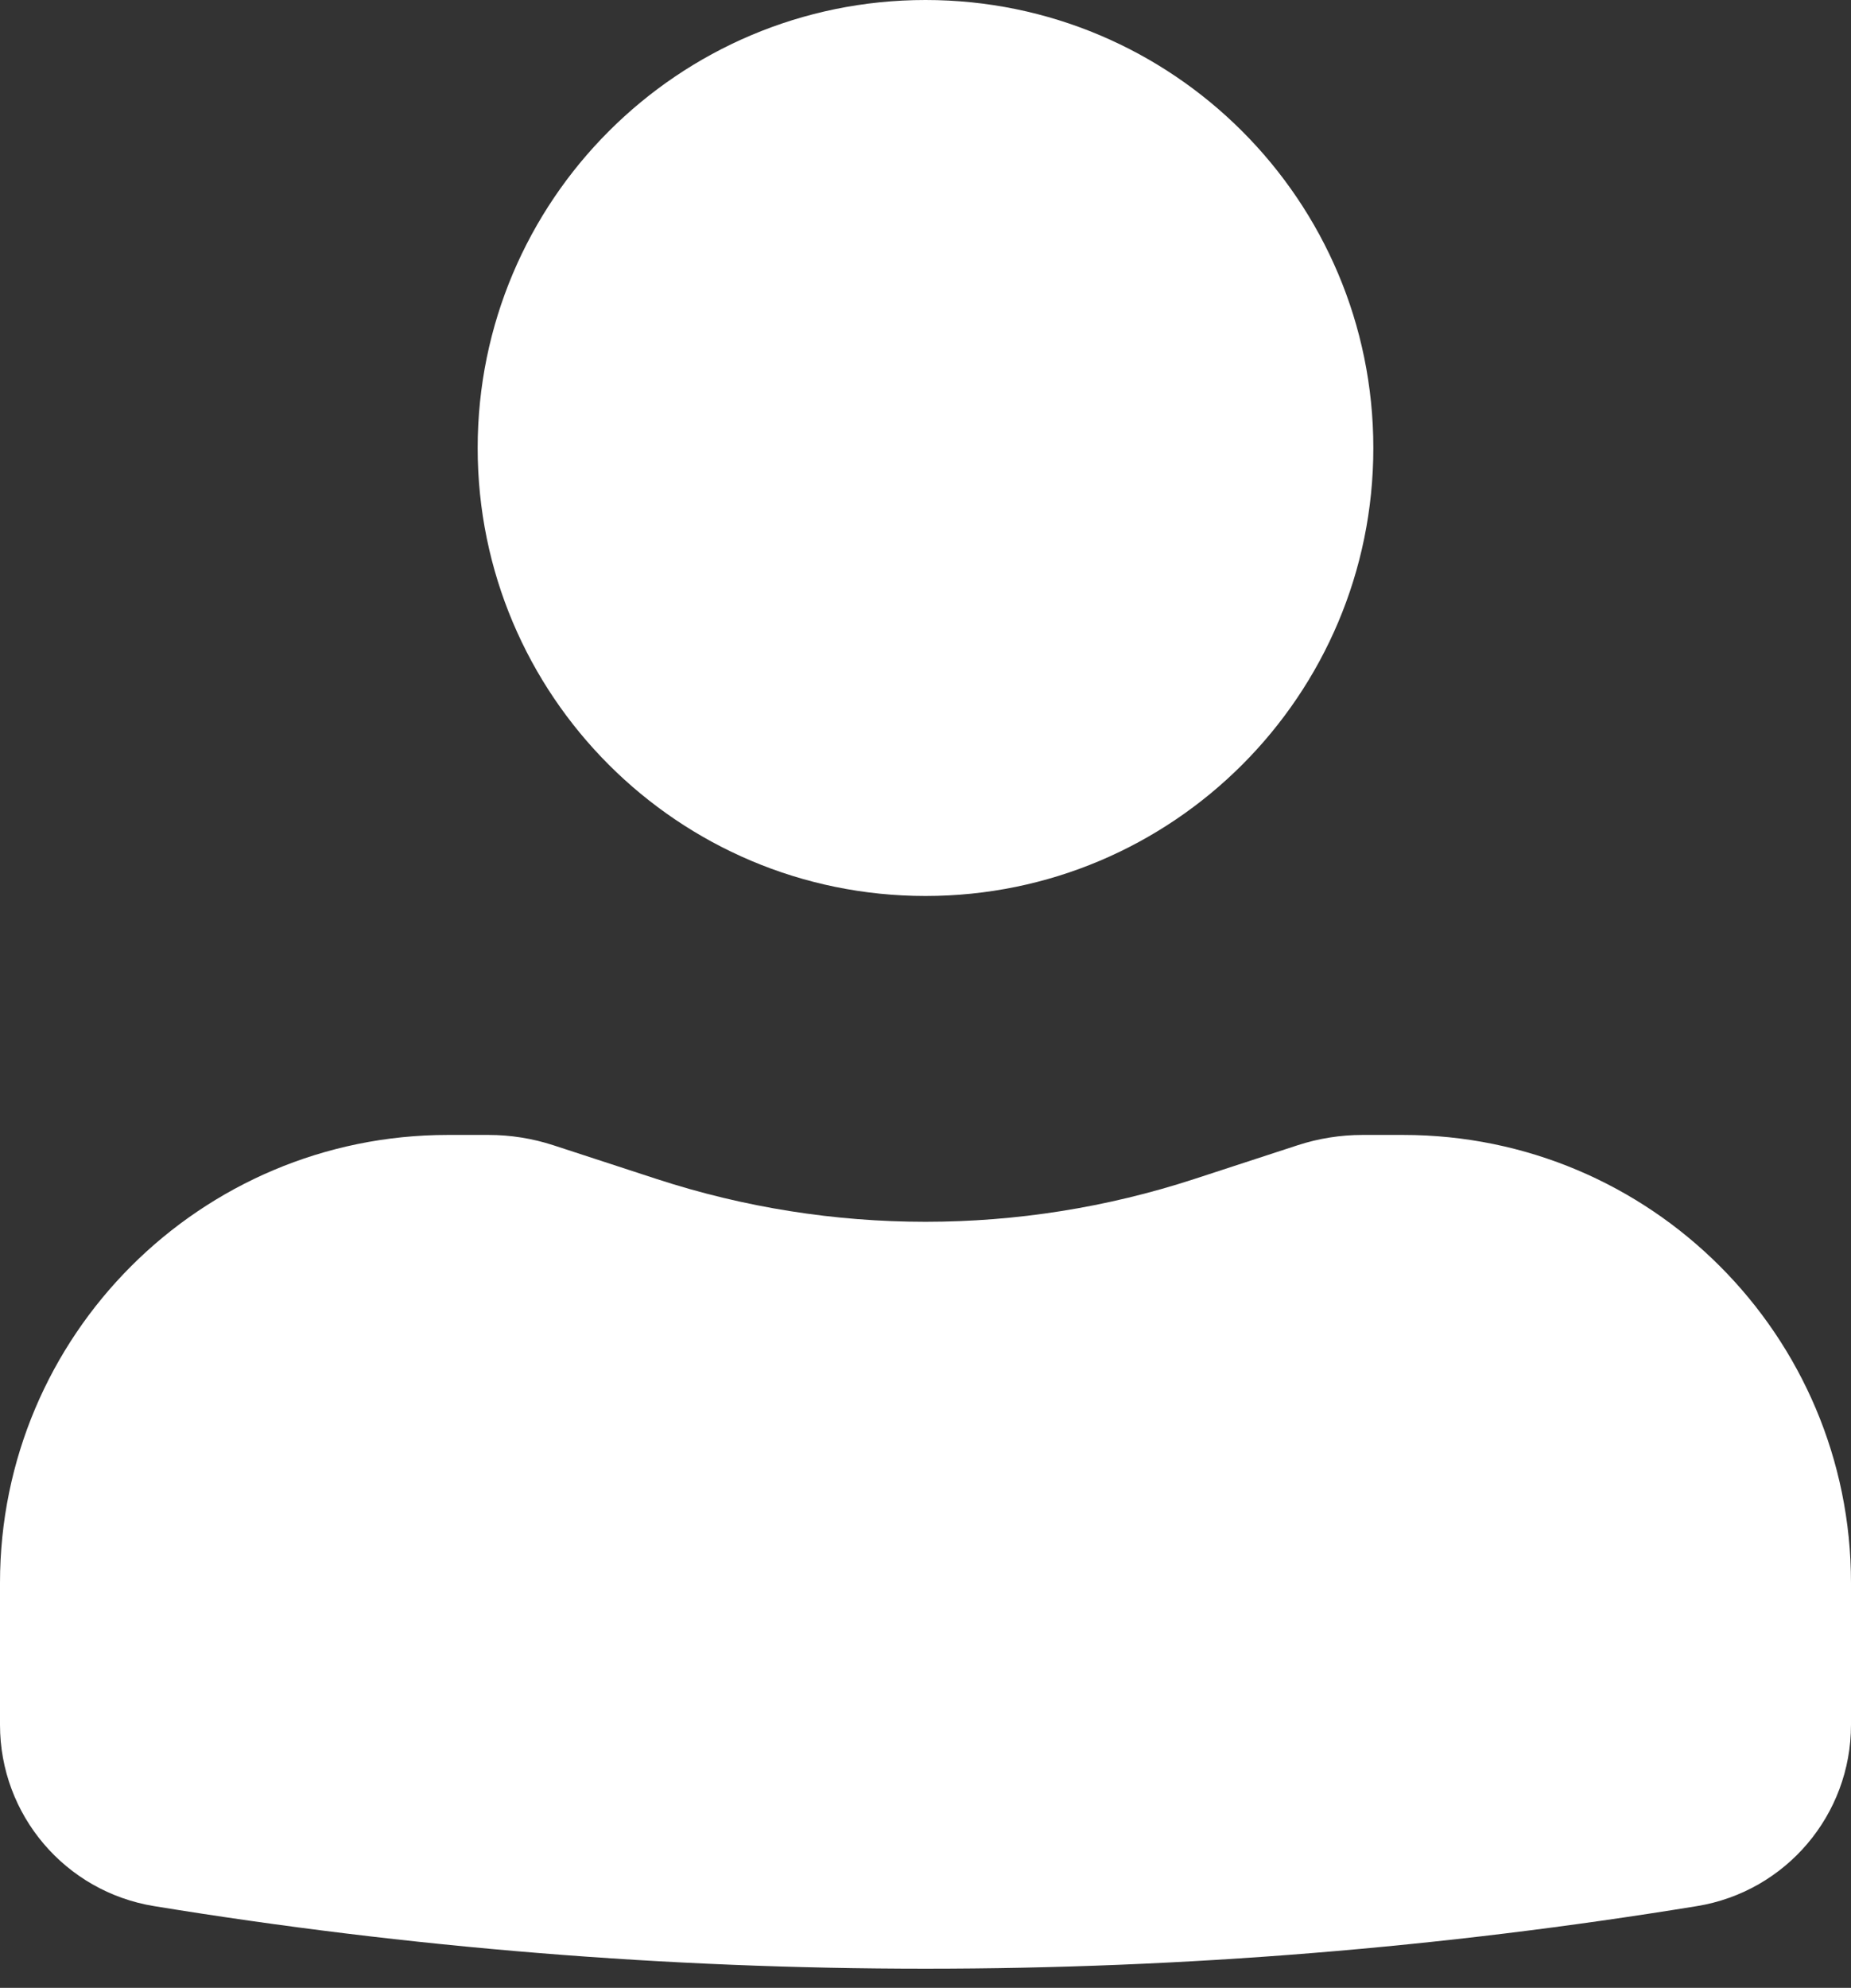 <?xml version="1.0" encoding="UTF-8"?> <svg xmlns="http://www.w3.org/2000/svg" width="68" height="73" viewBox="0 0 68 73" fill="none"><rect x="0" y="0" width="68" height="73" fill="#333333" stroke="none"/> <path d="M34 0C24.914 0 17.548 7.366 17.548 16.452C17.548 25.538 24.914 32.903 34 32.903C43.086 32.903 50.452 25.538 50.452 16.452C50.452 7.366 43.086 0 34 0Z" fill="white"></path> <path d="M16.452 41.678C7.366 41.678 0 49.043 0 58.129V63.342C0 66.647 2.395 69.464 5.656 69.997C24.428 73.062 43.572 73.062 62.344 69.997C65.605 69.464 68 66.647 68 63.342V58.129C68 49.043 60.635 41.678 51.548 41.678H50.053C49.244 41.678 48.439 41.806 47.67 42.057L43.873 43.297C37.458 45.391 30.543 45.391 24.127 43.297L20.33 42.057C19.561 41.806 18.756 41.678 17.947 41.678H16.452Z" fill="white"></path> </svg> 